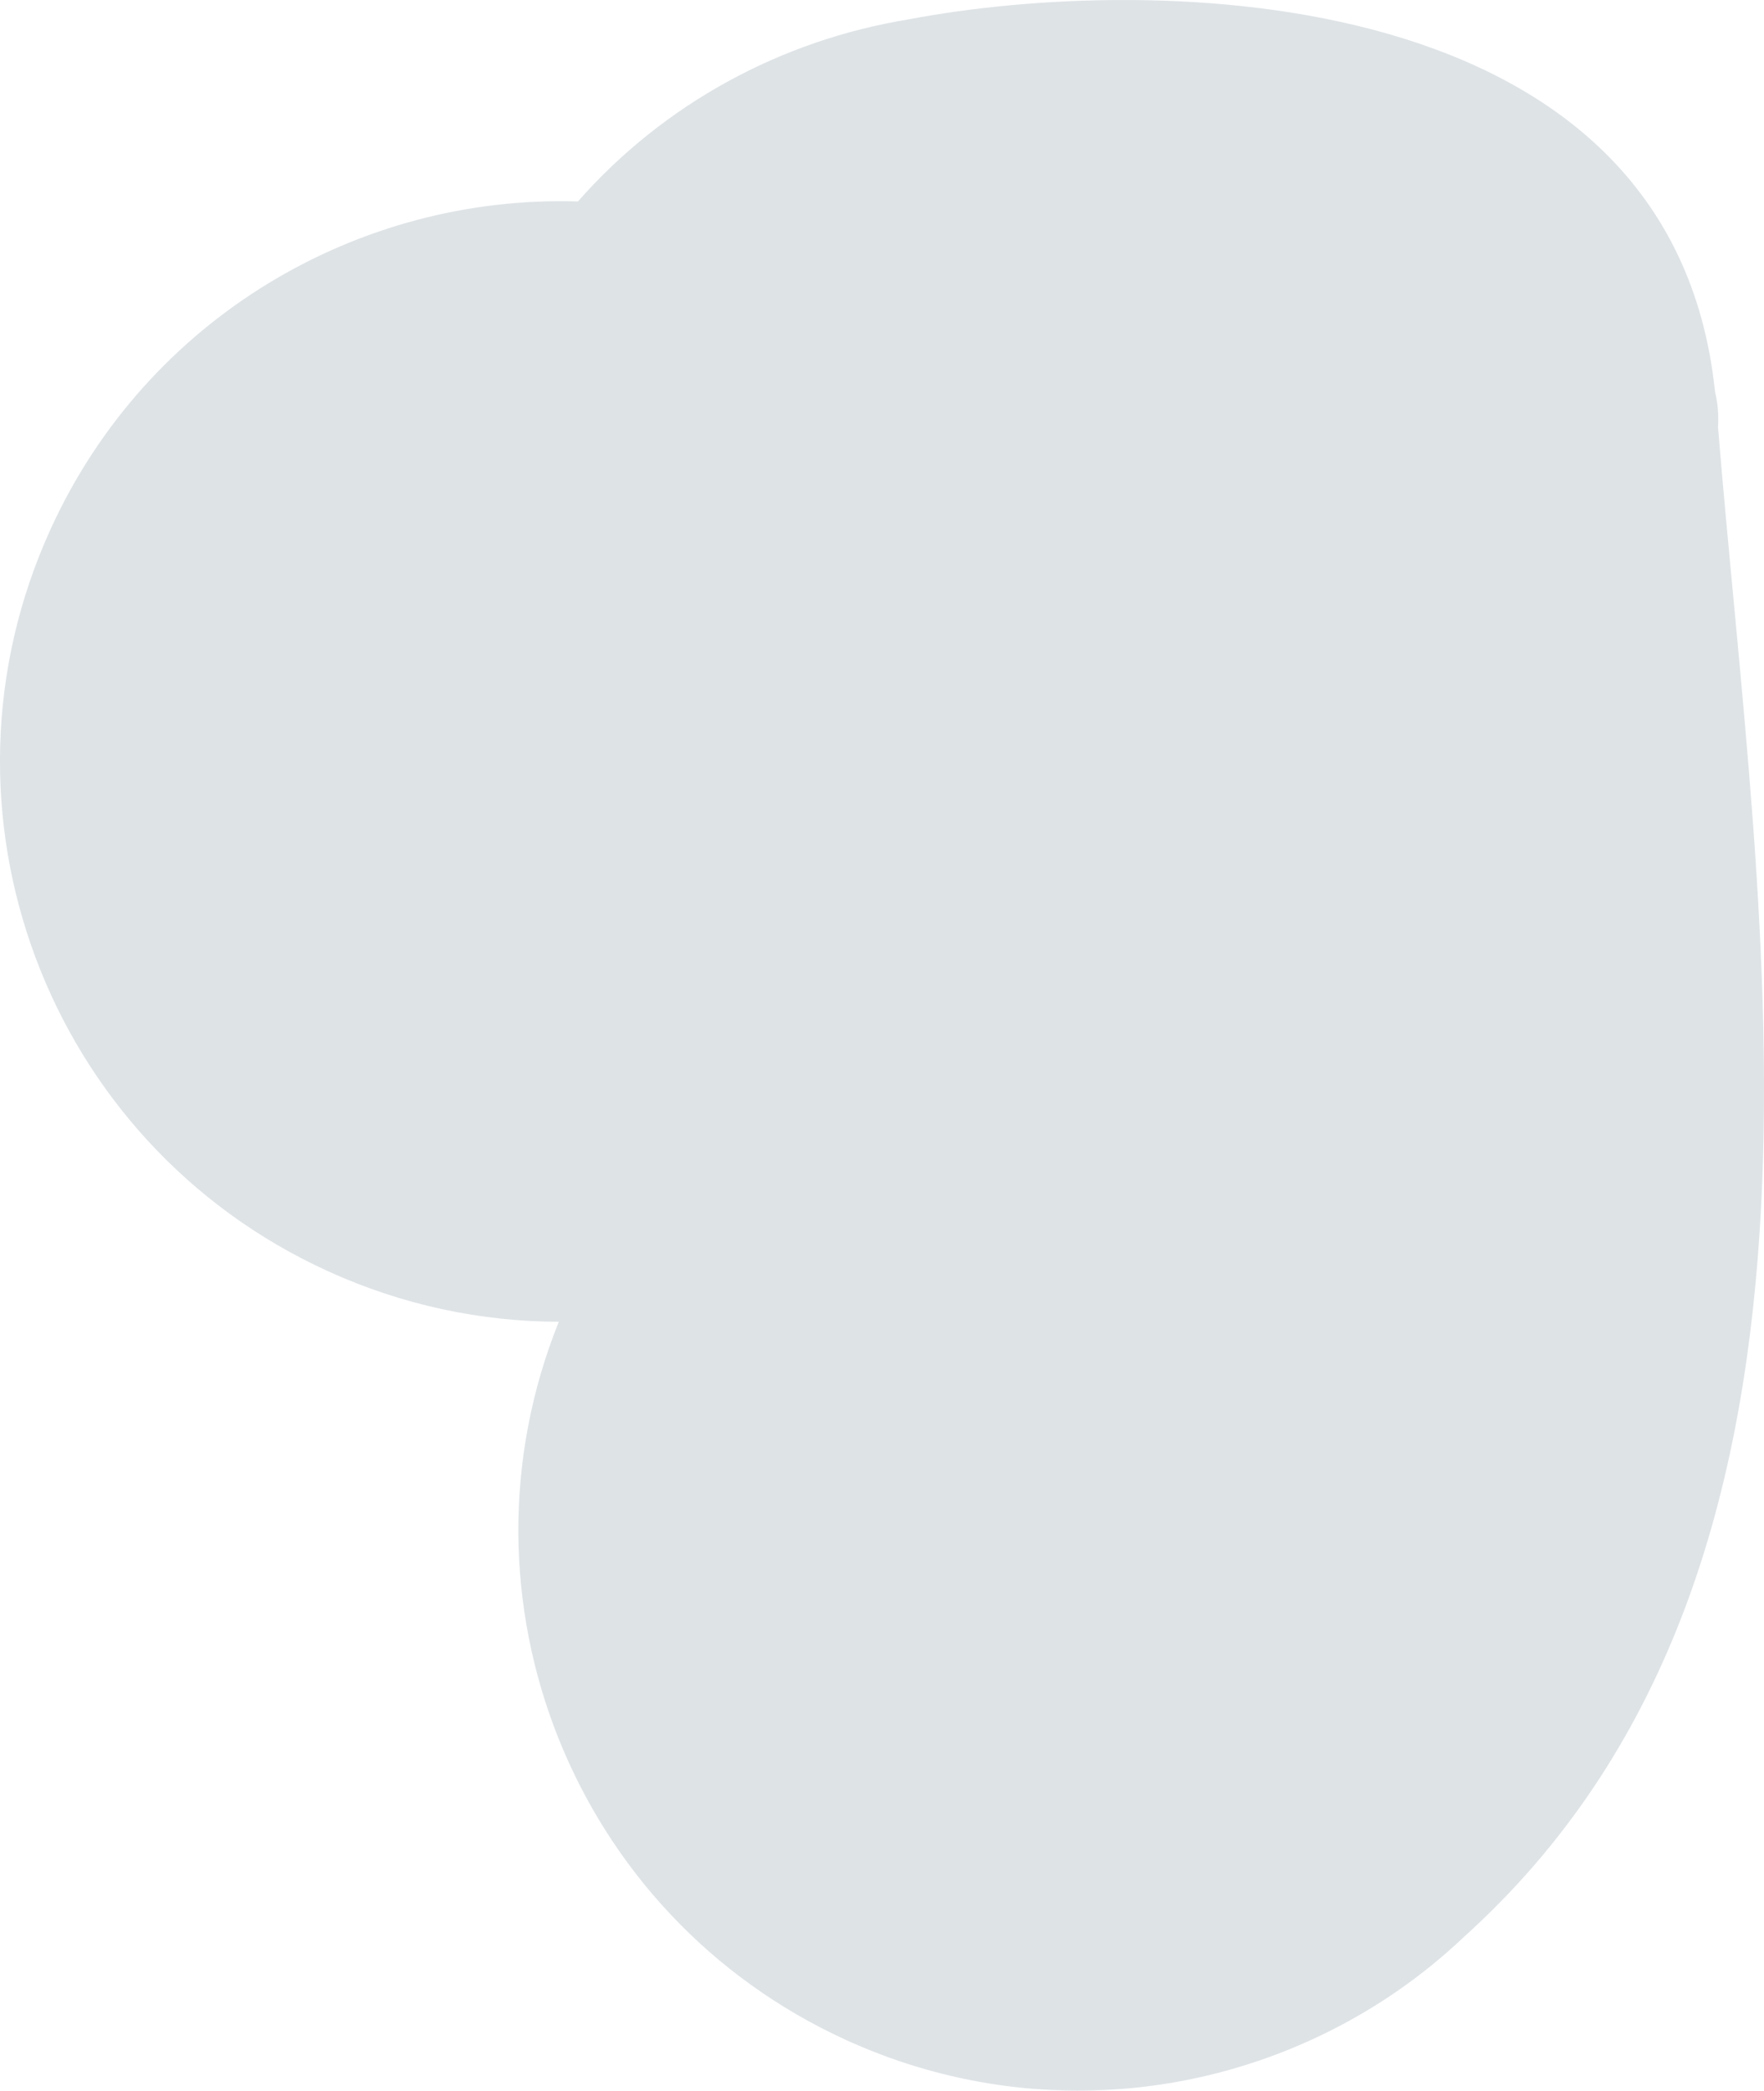 <?xml version="1.0" encoding="UTF-8"?>
<svg id="Layer_1" data-name="Layer 1" xmlns="http://www.w3.org/2000/svg" viewBox="0 0 258.16 305.92">
  <defs>
    <style>
      .cls-1 {
        fill: #dee3e6;
      }
    </style>
  </defs>
  <path class="cls-1" d="M132.94,2.84h.02c-18.54,3.02-35.74,12.26-48.38,26.64-32.04-1-63.05,16.96-77.18,47.96-18.78,41.19-.6,89.8,40.59,108.57,10.97,5,22.47,7.38,33.79,7.4-16.26,40.41,2.02,86.87,42.07,105.11,27.03,12.32,57.26,8.73,80.15-6.84.15-.1.3-.2.45-.31,3.45-2.38,6.73-5.03,9.8-7.95,59.78-53.88,43.18-147.08,37.18-220.93.11-1.72-.02-3.45-.44-5.18C244.74-2.94,168.75-3.97,132.94,2.84Z"/>
</svg>